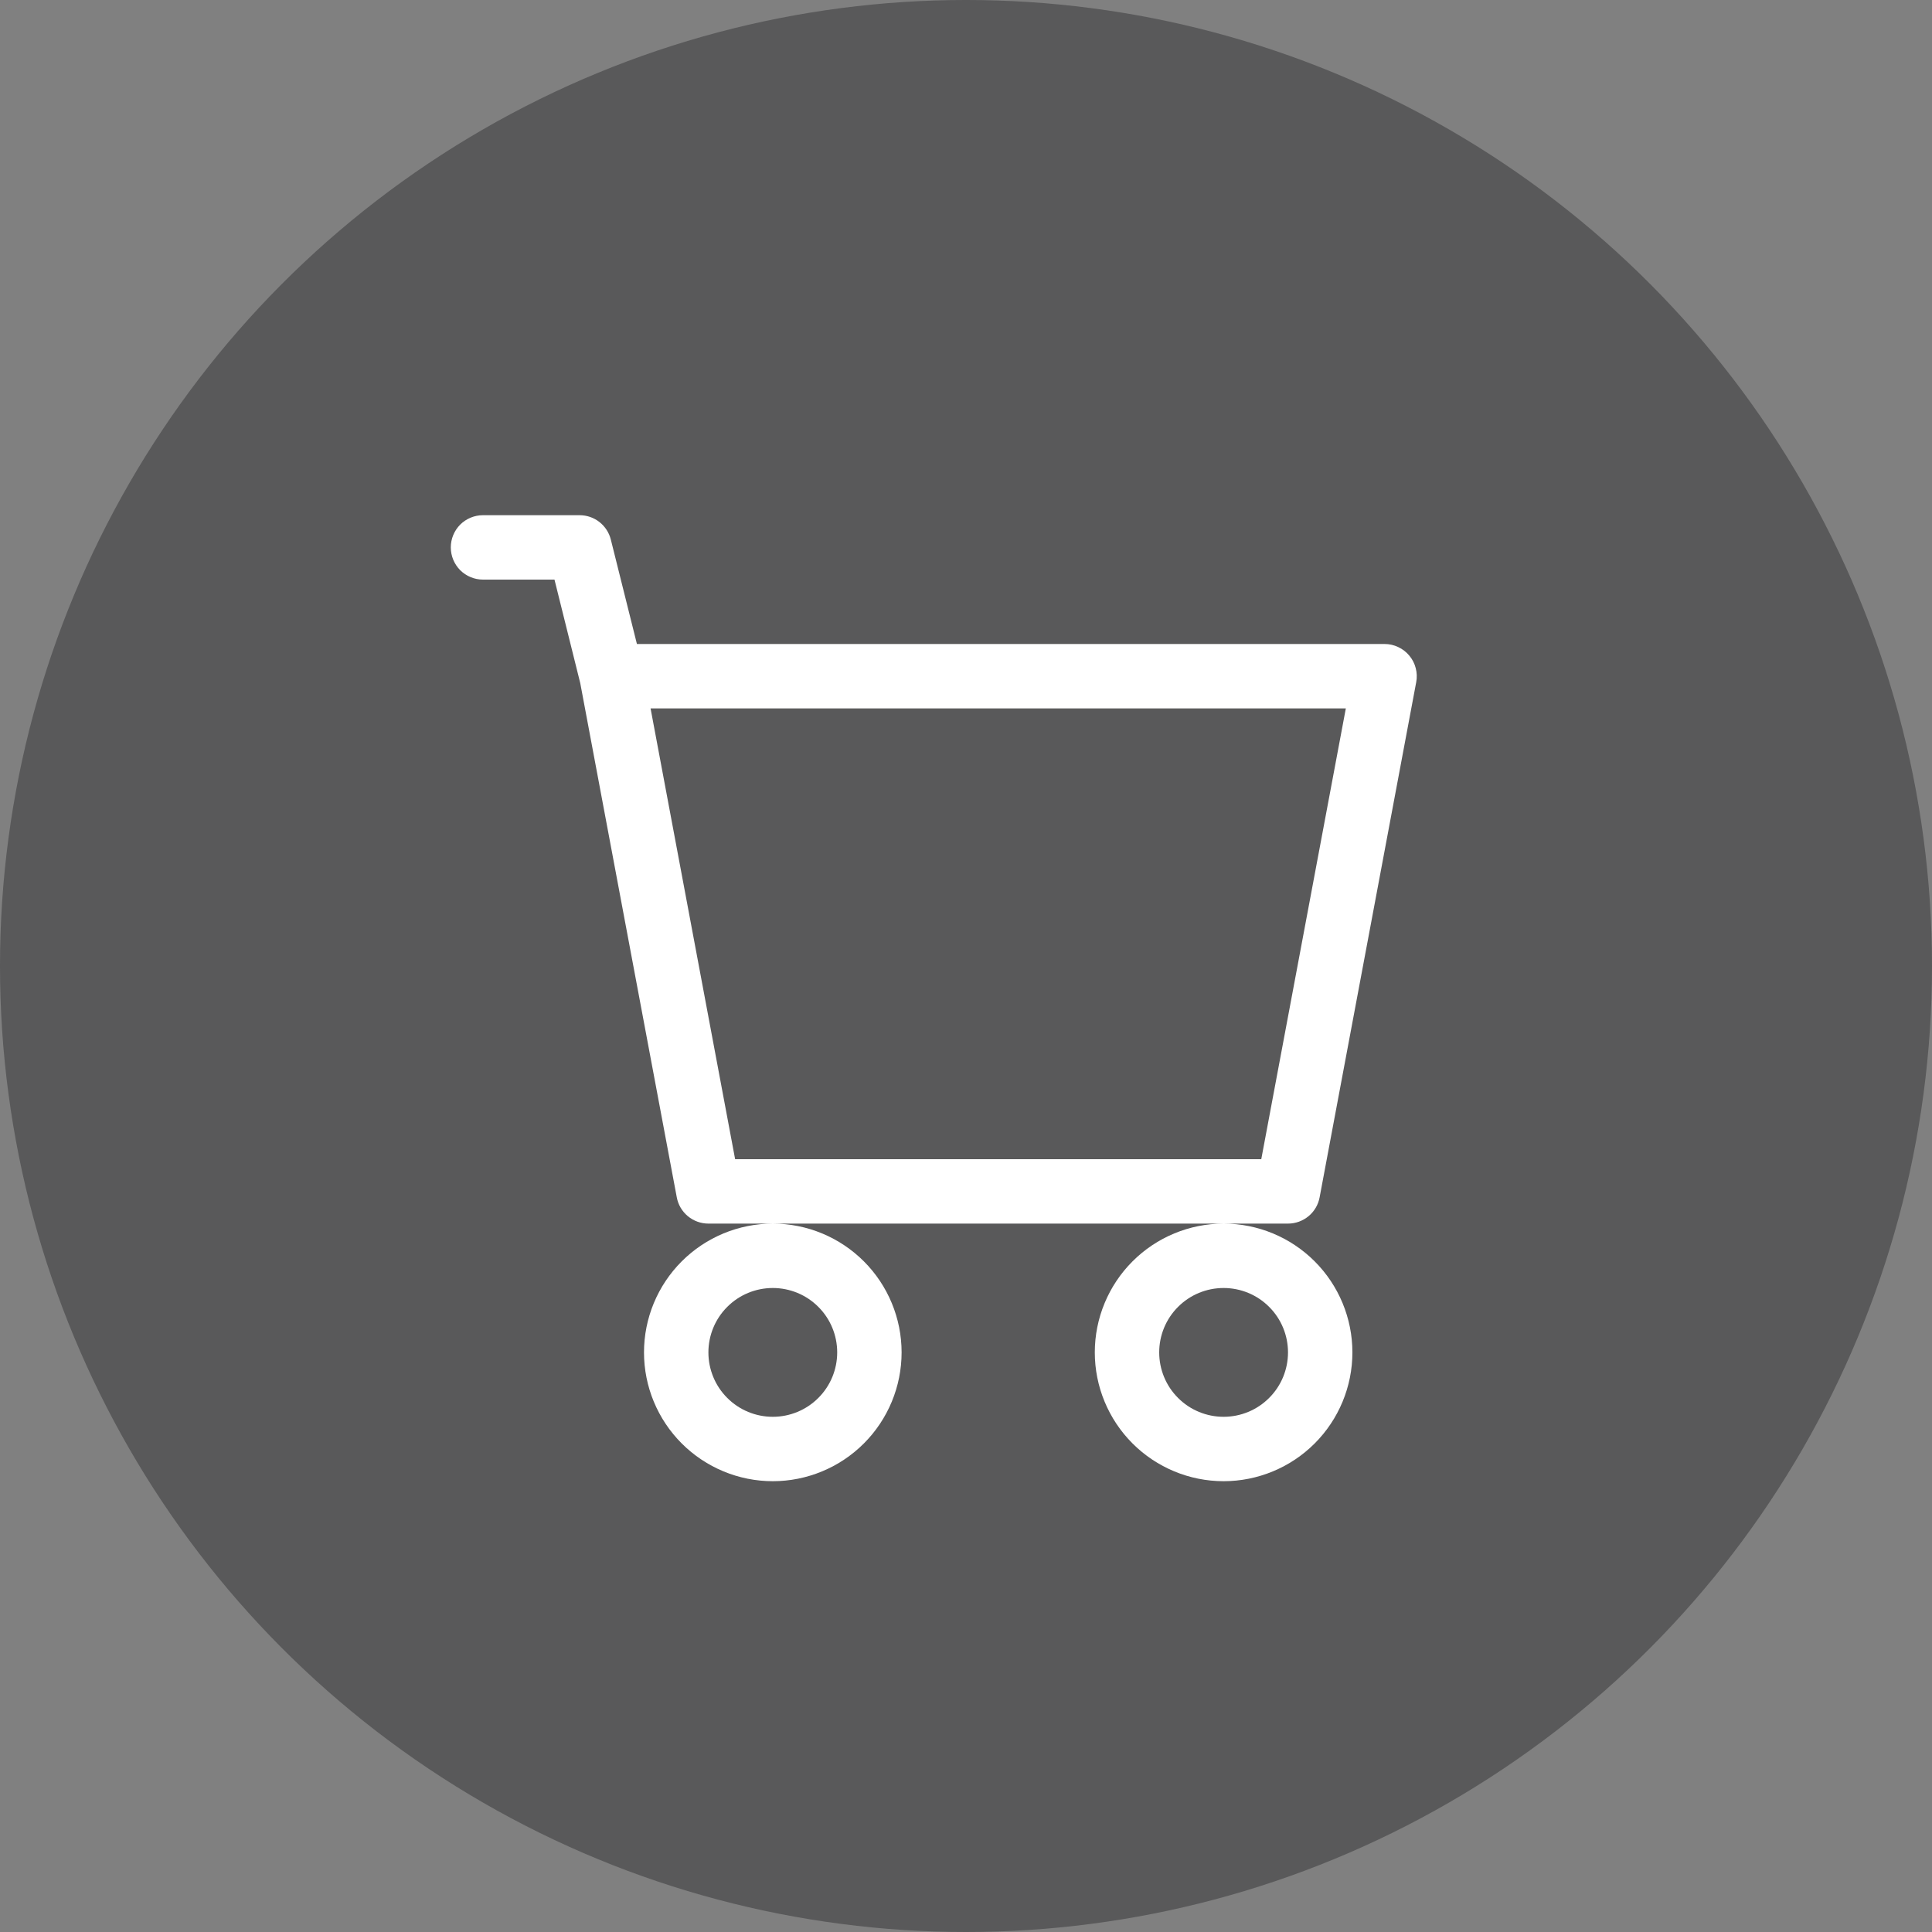 <svg width="30" height="30" viewBox="0 0 30 30" fill="none" xmlns="http://www.w3.org/2000/svg">
<rect x="0" y="0" width="30" height="30" fill="#808080" stroke="none"/>
<circle opacity="0.4" cx="15" cy="15" r="15" fill="#1F1F21"/>
<path d="M7 8.5C7 8.367 7.053 8.24 7.146 8.146C7.24 8.053 7.367 8 7.5 8H9C9.112 8 9.22 8.037 9.308 8.106C9.396 8.175 9.458 8.271 9.485 8.379L9.89 10H21.5C21.573 10 21.646 10.016 21.712 10.048C21.779 10.079 21.837 10.124 21.884 10.181C21.931 10.237 21.965 10.303 21.983 10.374C22.002 10.446 22.005 10.52 21.991 10.592L20.491 18.592C20.47 18.707 20.409 18.81 20.319 18.885C20.229 18.959 20.117 19 20 19H11C10.883 19 10.771 18.959 10.681 18.885C10.591 18.81 10.53 18.707 10.509 18.592L9.01 10.607L8.61 9H7.5C7.367 9 7.24 8.947 7.146 8.854C7.053 8.76 7 8.633 7 8.5ZM10.102 11L11.415 18H19.585L20.898 11H10.102ZM12 19C11.47 19 10.961 19.211 10.586 19.586C10.211 19.961 10 20.47 10 21C10 21.53 10.211 22.039 10.586 22.414C10.961 22.789 11.47 23 12 23C12.53 23 13.039 22.789 13.414 22.414C13.789 22.039 14 21.53 14 21C14 20.47 13.789 19.961 13.414 19.586C13.039 19.211 12.53 19 12 19ZM19 19C18.47 19 17.961 19.211 17.586 19.586C17.211 19.961 17 20.47 17 21C17 21.53 17.211 22.039 17.586 22.414C17.961 22.789 18.47 23 19 23C19.53 23 20.039 22.789 20.414 22.414C20.789 22.039 21 21.53 21 21C21 20.47 20.789 19.961 20.414 19.586C20.039 19.211 19.53 19 19 19ZM12 20C12.265 20 12.52 20.105 12.707 20.293C12.895 20.48 13 20.735 13 21C13 21.265 12.895 21.52 12.707 21.707C12.52 21.895 12.265 22 12 22C11.735 22 11.48 21.895 11.293 21.707C11.105 21.52 11 21.265 11 21C11 20.735 11.105 20.48 11.293 20.293C11.48 20.105 11.735 20 12 20ZM19 20C19.265 20 19.52 20.105 19.707 20.293C19.895 20.48 20 20.735 20 21C20 21.265 19.895 21.52 19.707 21.707C19.52 21.895 19.265 22 19 22C18.735 22 18.48 21.895 18.293 21.707C18.105 21.52 18 21.265 18 21C18 20.735 18.105 20.48 18.293 20.293C18.48 20.105 18.735 20 19 20Z" fill="white"/>
</svg>
